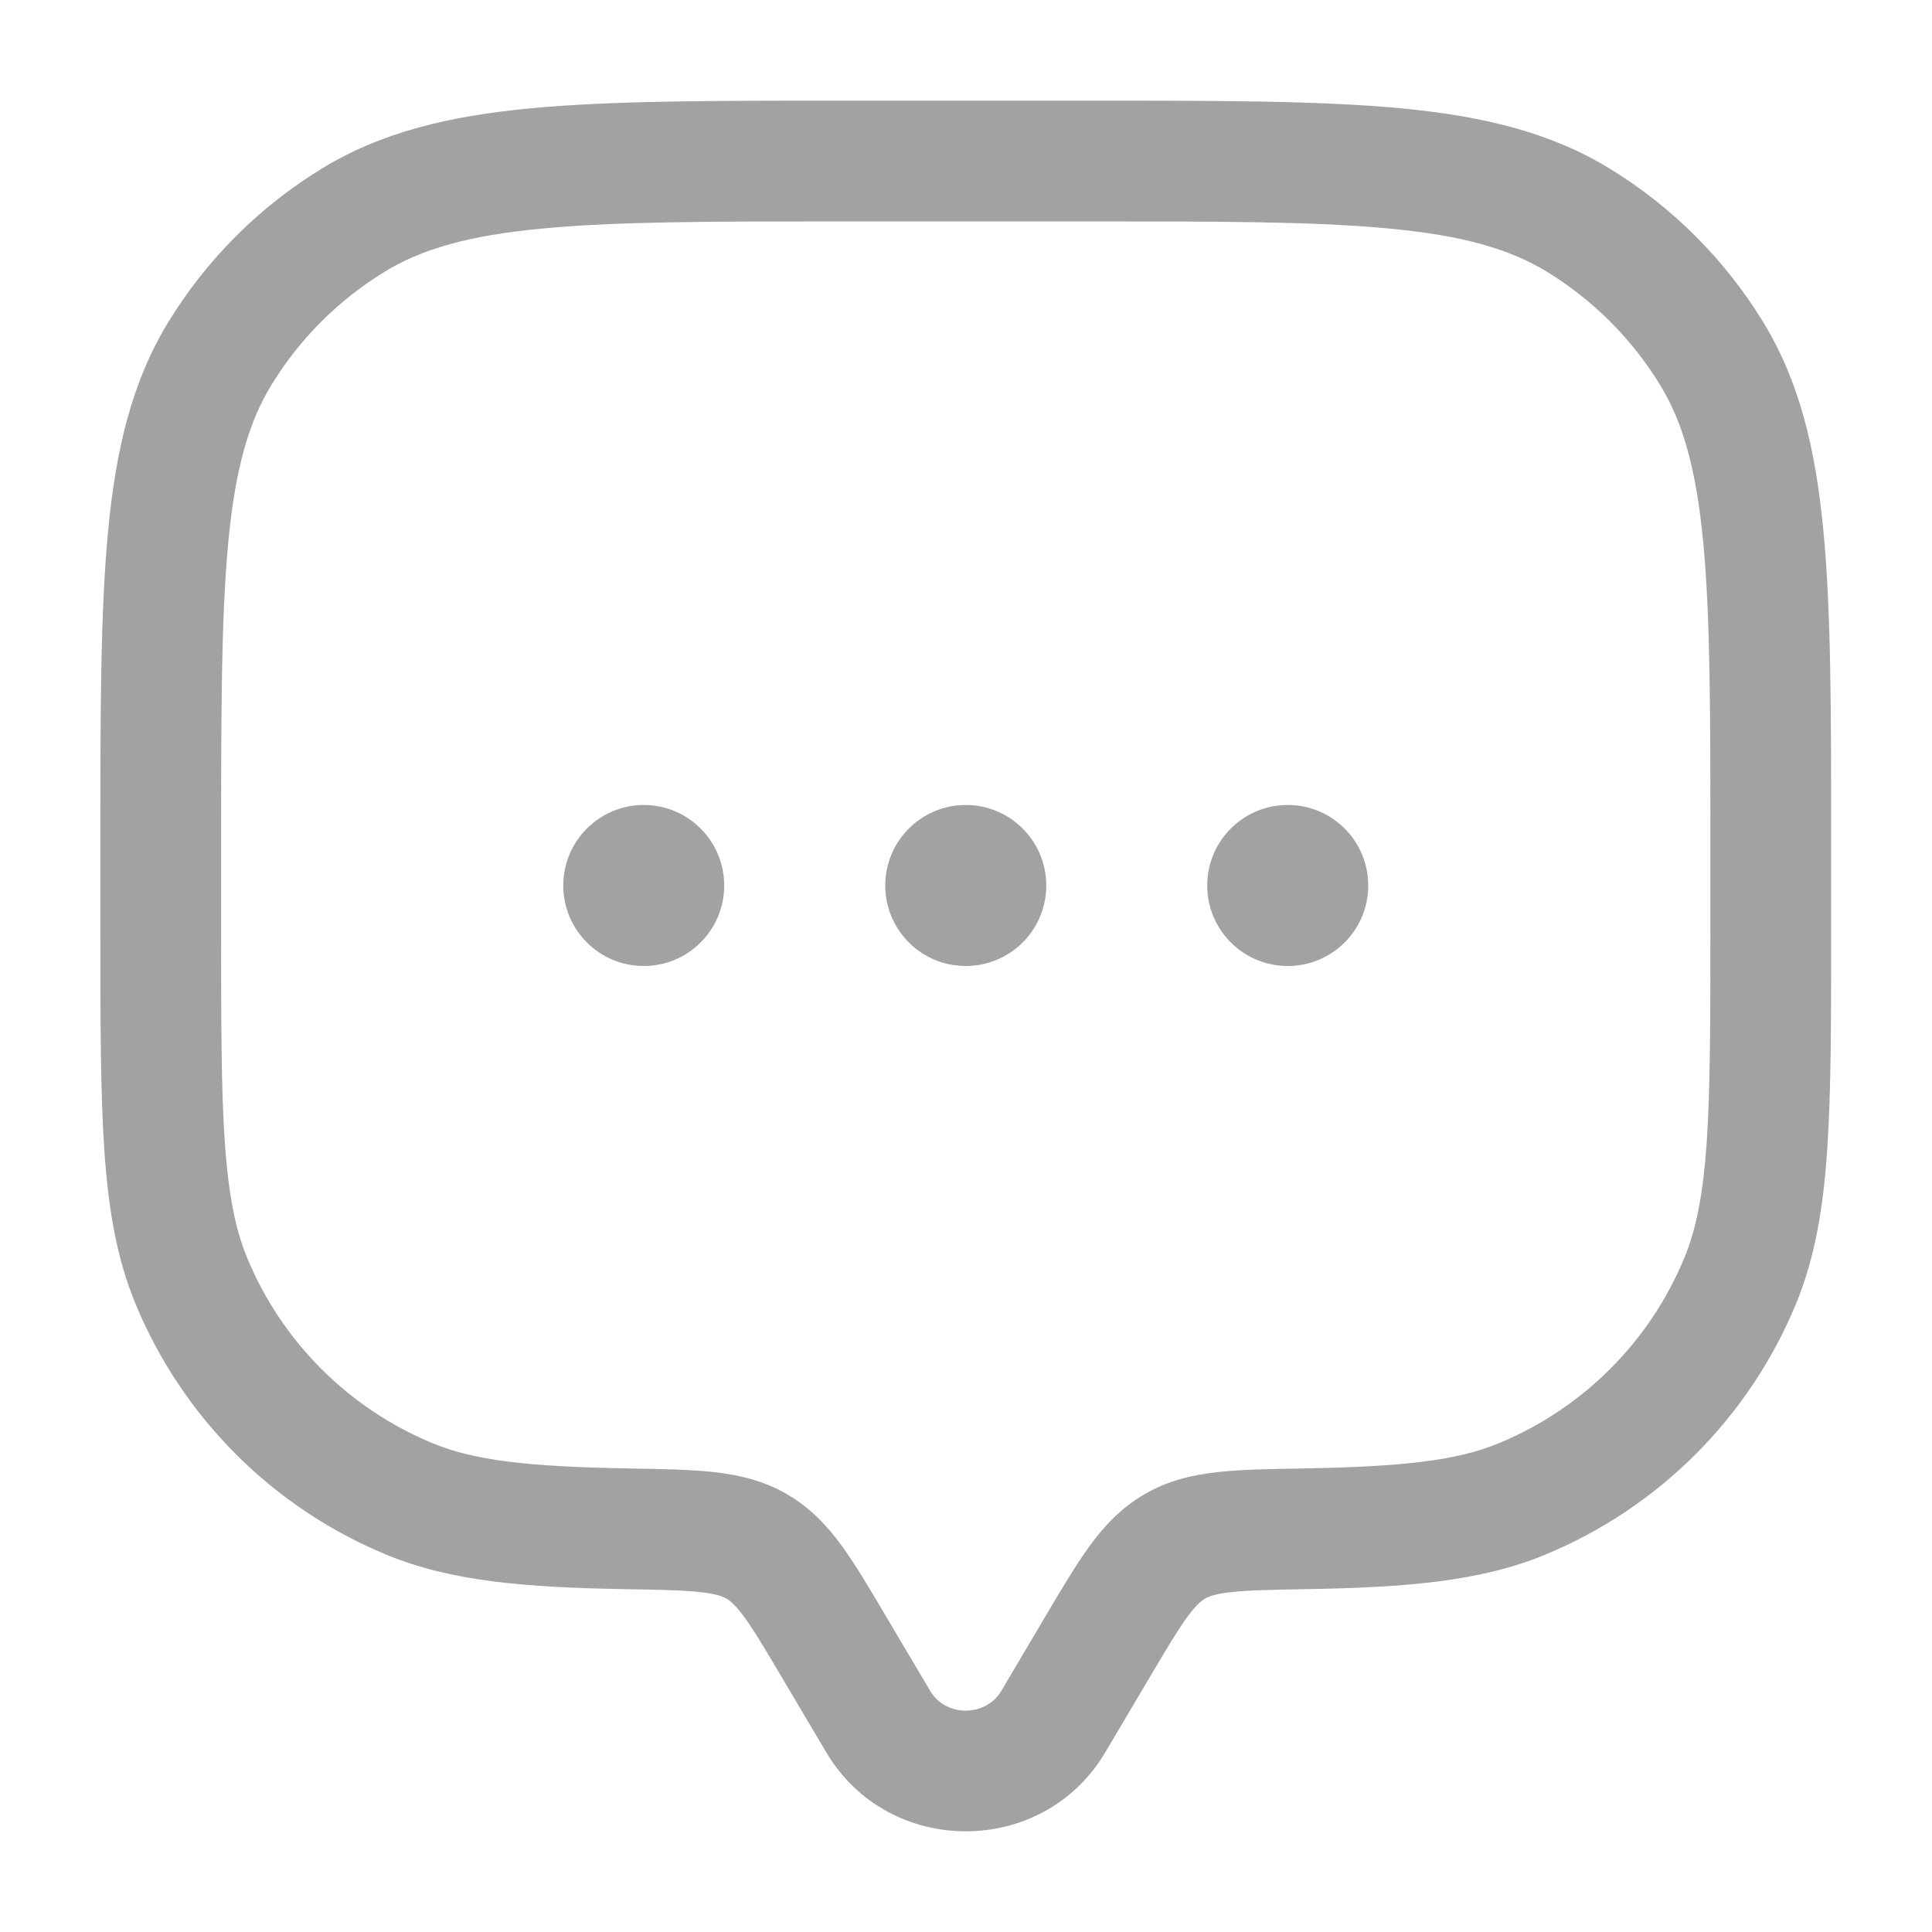 <svg width="20" height="20" viewBox="0 0 20 20" fill="none" xmlns="http://www.w3.org/2000/svg">
<path fill-rule="evenodd" clip-rule="evenodd" d="M8.715 1.042H11.28C12.616 1.042 13.664 1.042 14.501 1.121C15.354 1.202 16.052 1.37 16.668 1.748C17.312 2.143 17.855 2.685 18.25 3.33C18.627 3.945 18.795 4.644 18.876 5.497C18.956 6.334 18.956 7.381 18.956 8.717V9.607C18.956 10.558 18.956 11.303 18.915 11.906C18.873 12.518 18.786 13.029 18.591 13.5C18.105 14.674 17.172 15.607 15.998 16.093C15.327 16.371 14.563 16.433 13.517 16.451C13.151 16.457 12.919 16.462 12.742 16.482C12.577 16.5 12.513 16.527 12.476 16.548C12.436 16.571 12.383 16.613 12.289 16.741C12.188 16.88 12.074 17.072 11.893 17.378L11.441 18.141C10.796 19.23 9.199 19.23 8.554 18.141L8.102 17.378C7.921 17.072 7.807 16.88 7.706 16.741C7.612 16.613 7.558 16.571 7.519 16.548C7.481 16.527 7.417 16.5 7.252 16.482C7.076 16.462 6.844 16.457 6.478 16.451C5.432 16.433 4.668 16.371 3.997 16.093C2.823 15.607 1.89 14.674 1.404 13.5C1.208 13.029 1.122 12.518 1.08 11.906C1.039 11.303 1.039 10.558 1.039 9.606L1.039 8.717C1.039 7.381 1.039 6.334 1.119 5.497C1.2 4.644 1.368 3.945 1.745 3.33C2.14 2.685 2.682 2.143 3.327 1.748C3.943 1.37 4.641 1.202 5.494 1.121C6.331 1.042 7.378 1.042 8.715 1.042ZM5.612 2.366C4.851 2.438 4.366 2.577 3.98 2.814C3.504 3.106 3.103 3.506 2.811 3.983C2.574 4.369 2.435 4.854 2.363 5.615C2.29 6.386 2.289 7.374 2.289 8.75V9.583C2.289 10.563 2.289 11.266 2.327 11.821C2.365 12.37 2.437 12.728 2.559 13.022C2.918 13.89 3.608 14.579 4.475 14.939C4.905 15.117 5.453 15.183 6.499 15.201L6.526 15.202C6.858 15.207 7.148 15.212 7.39 15.239C7.649 15.268 7.903 15.326 8.147 15.468C8.389 15.609 8.564 15.796 8.716 16.005C8.856 16.198 9.001 16.442 9.164 16.719L9.63 17.505C9.79 17.776 10.204 17.776 10.365 17.505L10.83 16.719C10.994 16.442 11.138 16.198 11.279 16.005C11.431 15.796 11.606 15.609 11.848 15.468C12.091 15.326 12.345 15.268 12.605 15.239C12.847 15.212 13.137 15.207 13.469 15.202L13.495 15.201C14.541 15.183 15.09 15.117 15.519 14.939C16.387 14.579 17.077 13.89 17.436 13.022C17.558 12.728 17.63 12.37 17.668 11.821C17.705 11.266 17.706 10.563 17.706 9.583V8.75C17.706 7.374 17.705 6.386 17.632 5.615C17.559 4.854 17.421 4.369 17.184 3.983C16.892 3.506 16.491 3.106 16.015 2.814C15.628 2.577 15.144 2.438 14.382 2.366C13.612 2.292 12.623 2.292 11.247 2.292H8.747C7.371 2.292 6.383 2.292 5.612 2.366Z" fill="#A2A2A1"/>
<path d="M7.497 9.167C7.497 9.627 7.124 10 6.664 10C6.204 10 5.831 9.627 5.831 9.167C5.831 8.706 6.204 8.333 6.664 8.333C7.124 8.333 7.497 8.706 7.497 9.167Z" fill="#A2A2A1"/>
<path d="M10.831 9.167C10.831 9.627 10.458 10 9.997 10C9.537 10 9.164 9.627 9.164 9.167C9.164 8.706 9.537 8.333 9.997 8.333C10.458 8.333 10.831 8.706 10.831 9.167Z" fill="#A2A2A1"/>
<path d="M14.164 9.167C14.164 9.627 13.791 10 13.331 10C12.87 10 12.497 9.627 12.497 9.167C12.497 8.706 12.87 8.333 13.331 8.333C13.791 8.333 14.164 8.706 14.164 9.167Z" fill="#A2A2A1"/>
</svg>
